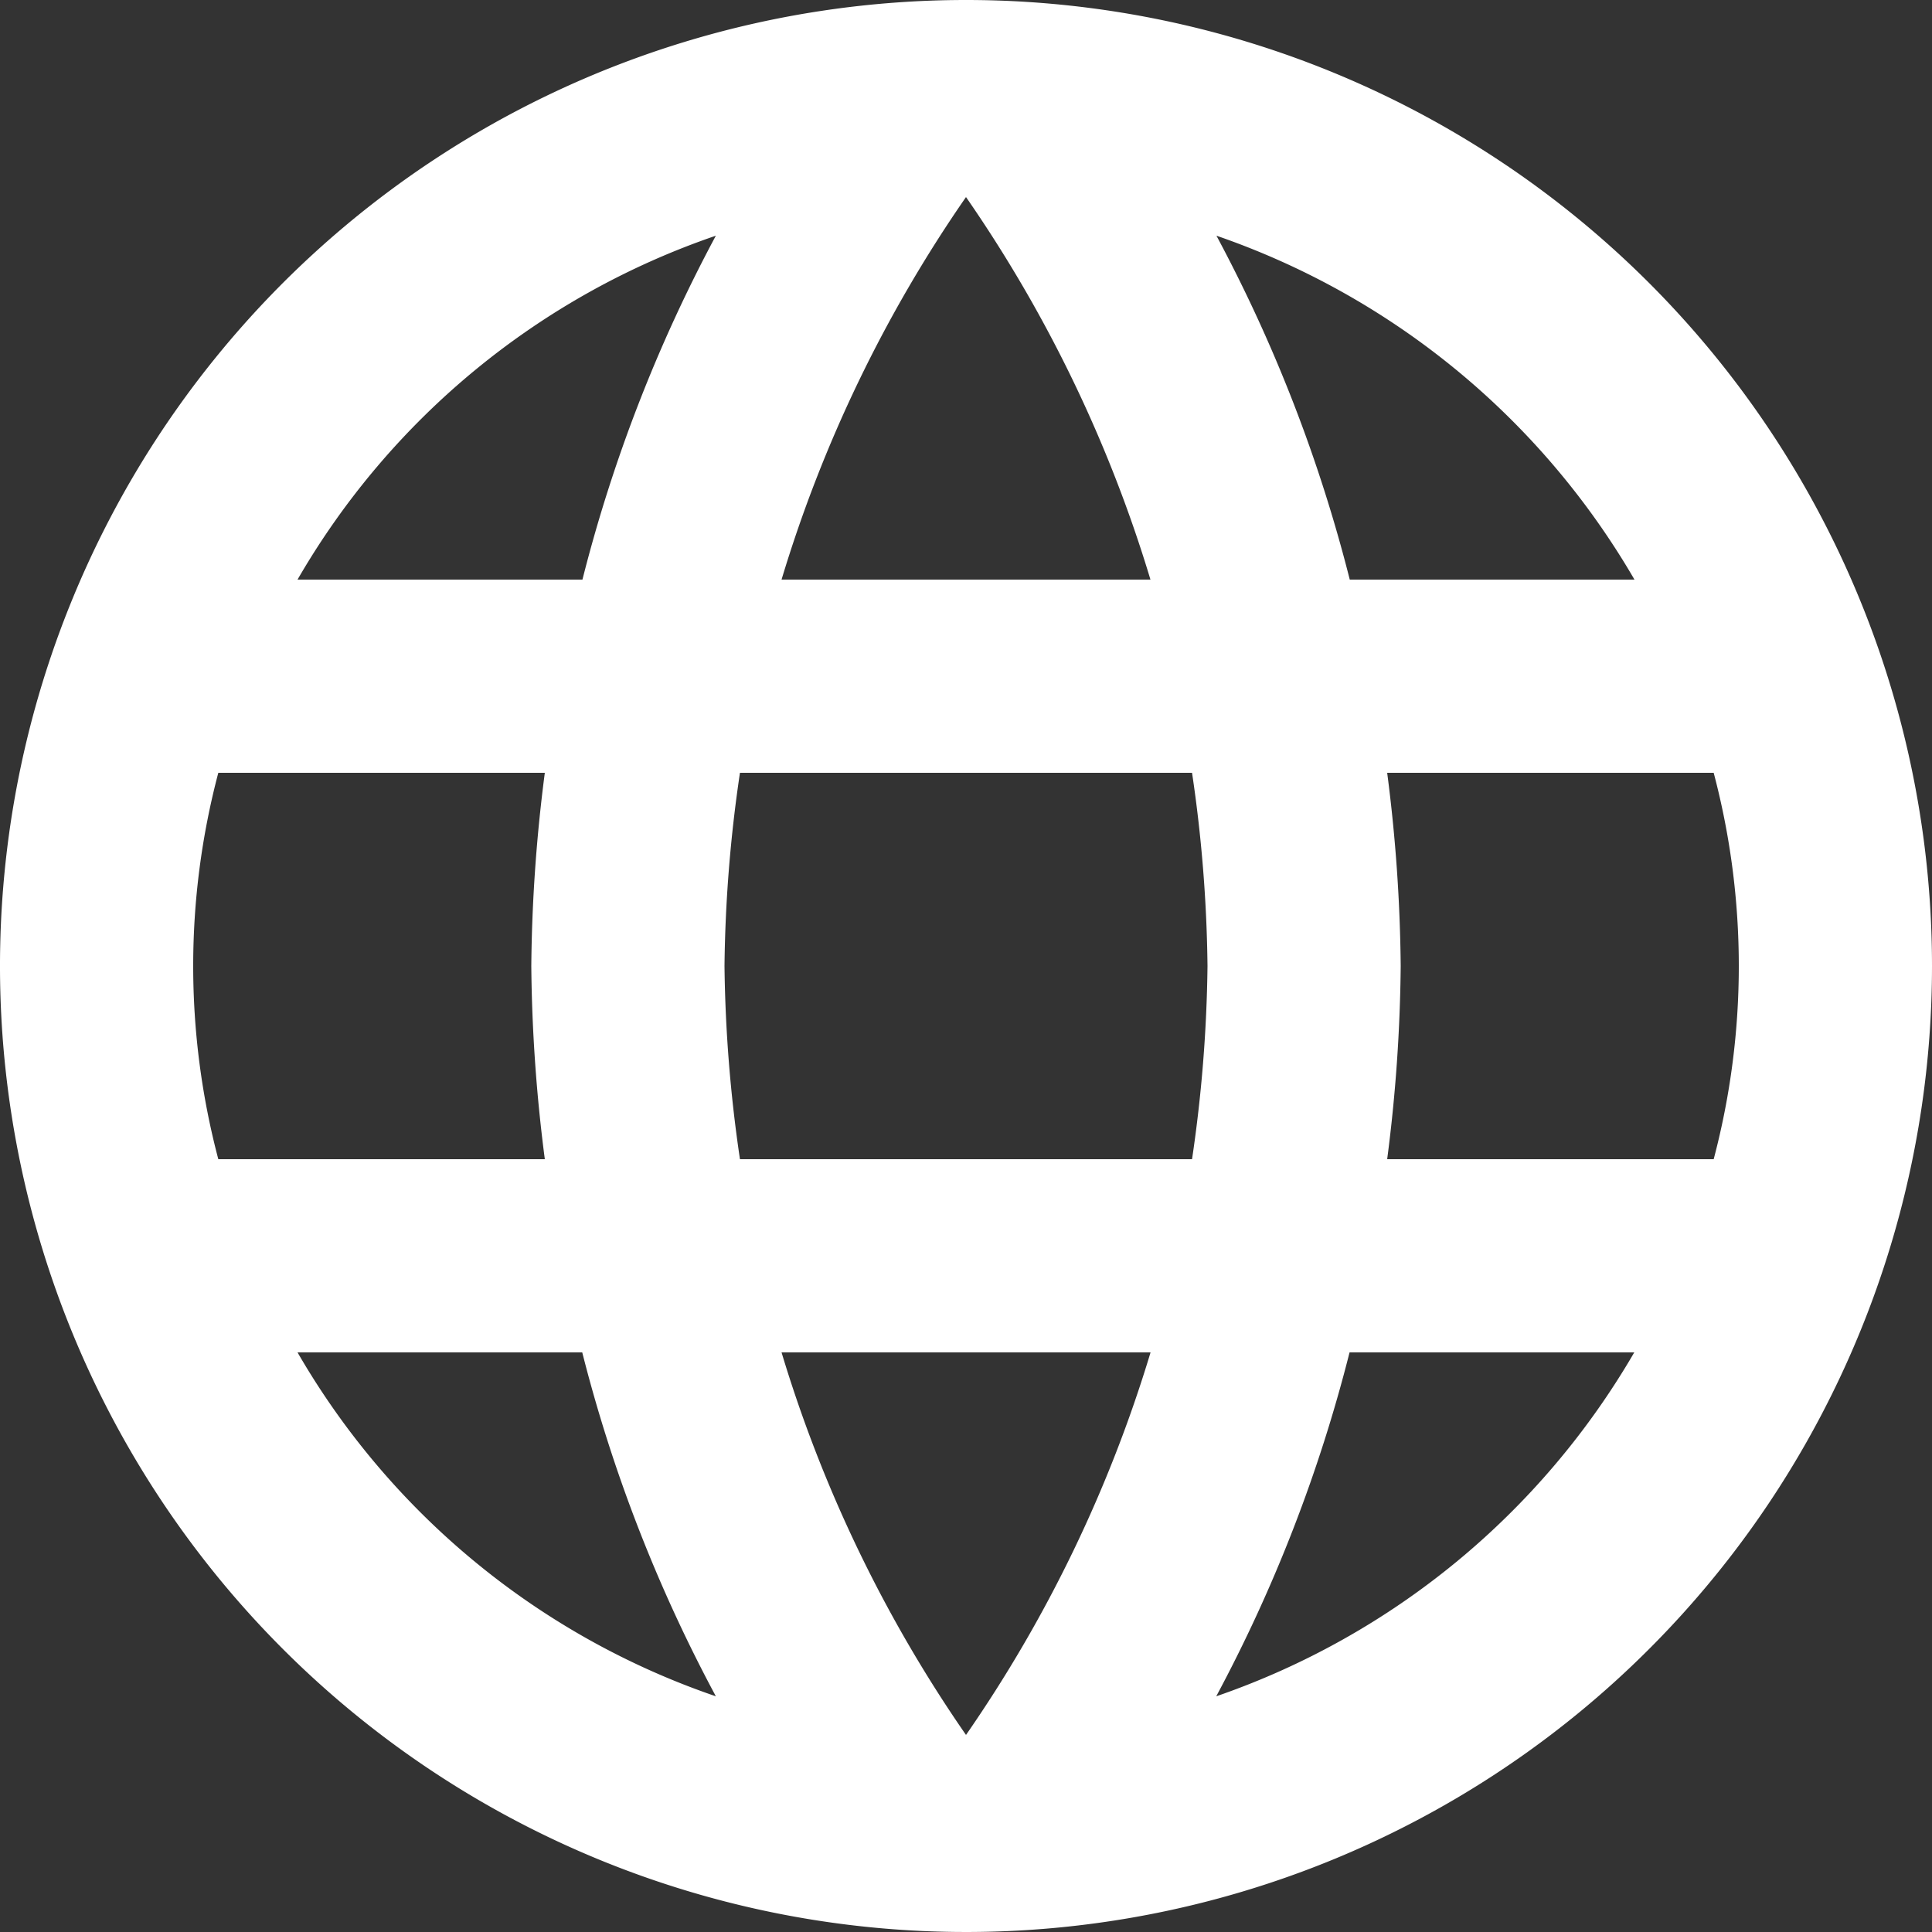 <svg xmlns="http://www.w3.org/2000/svg" width="19" height="19" viewBox="0 0 19 19">
  <rect x="0" y="0" width="19" height="19" fill="#333333" stroke="none"/>
  <path id="Path_84545" data-name="Path 84545" d="M11.491,2A9.5,9.5,0,1,0,21,11.5,9.5,9.5,0,0,0,11.491,2Zm6.583,5.7h-2.8a14.867,14.867,0,0,0-1.311-3.382A7.628,7.628,0,0,1,18.074,7.7ZM11.5,3.938A13.382,13.382,0,0,1,13.314,7.7H9.686A13.382,13.382,0,0,1,11.5,3.938ZM4.147,13.4a7.431,7.431,0,0,1,0-3.8H7.358a15.689,15.689,0,0,0-.133,1.9,15.689,15.689,0,0,0,.133,1.9Zm.779,1.9h2.8A14.867,14.867,0,0,0,9.04,18.682,7.587,7.587,0,0,1,4.926,15.3Zm2.8-7.6h-2.8A7.587,7.587,0,0,1,9.04,4.318,14.867,14.867,0,0,0,7.728,7.7ZM11.5,19.062A13.382,13.382,0,0,1,9.686,15.3h3.629A13.382,13.382,0,0,1,11.5,19.062ZM13.723,13.4H9.277a13.977,13.977,0,0,1-.152-1.9,13.856,13.856,0,0,1,.152-1.9h4.446a13.856,13.856,0,0,1,.152,1.9A13.977,13.977,0,0,1,13.723,13.4Zm.238,5.282A14.867,14.867,0,0,0,15.272,15.3h2.8A7.628,7.628,0,0,1,13.961,18.682ZM15.642,13.4a15.69,15.69,0,0,0,.133-1.9,15.69,15.69,0,0,0-.133-1.9h3.211a7.431,7.431,0,0,1,0,3.8Z" transform="translate(-2 -2)" fill="#fff"/>
</svg>
